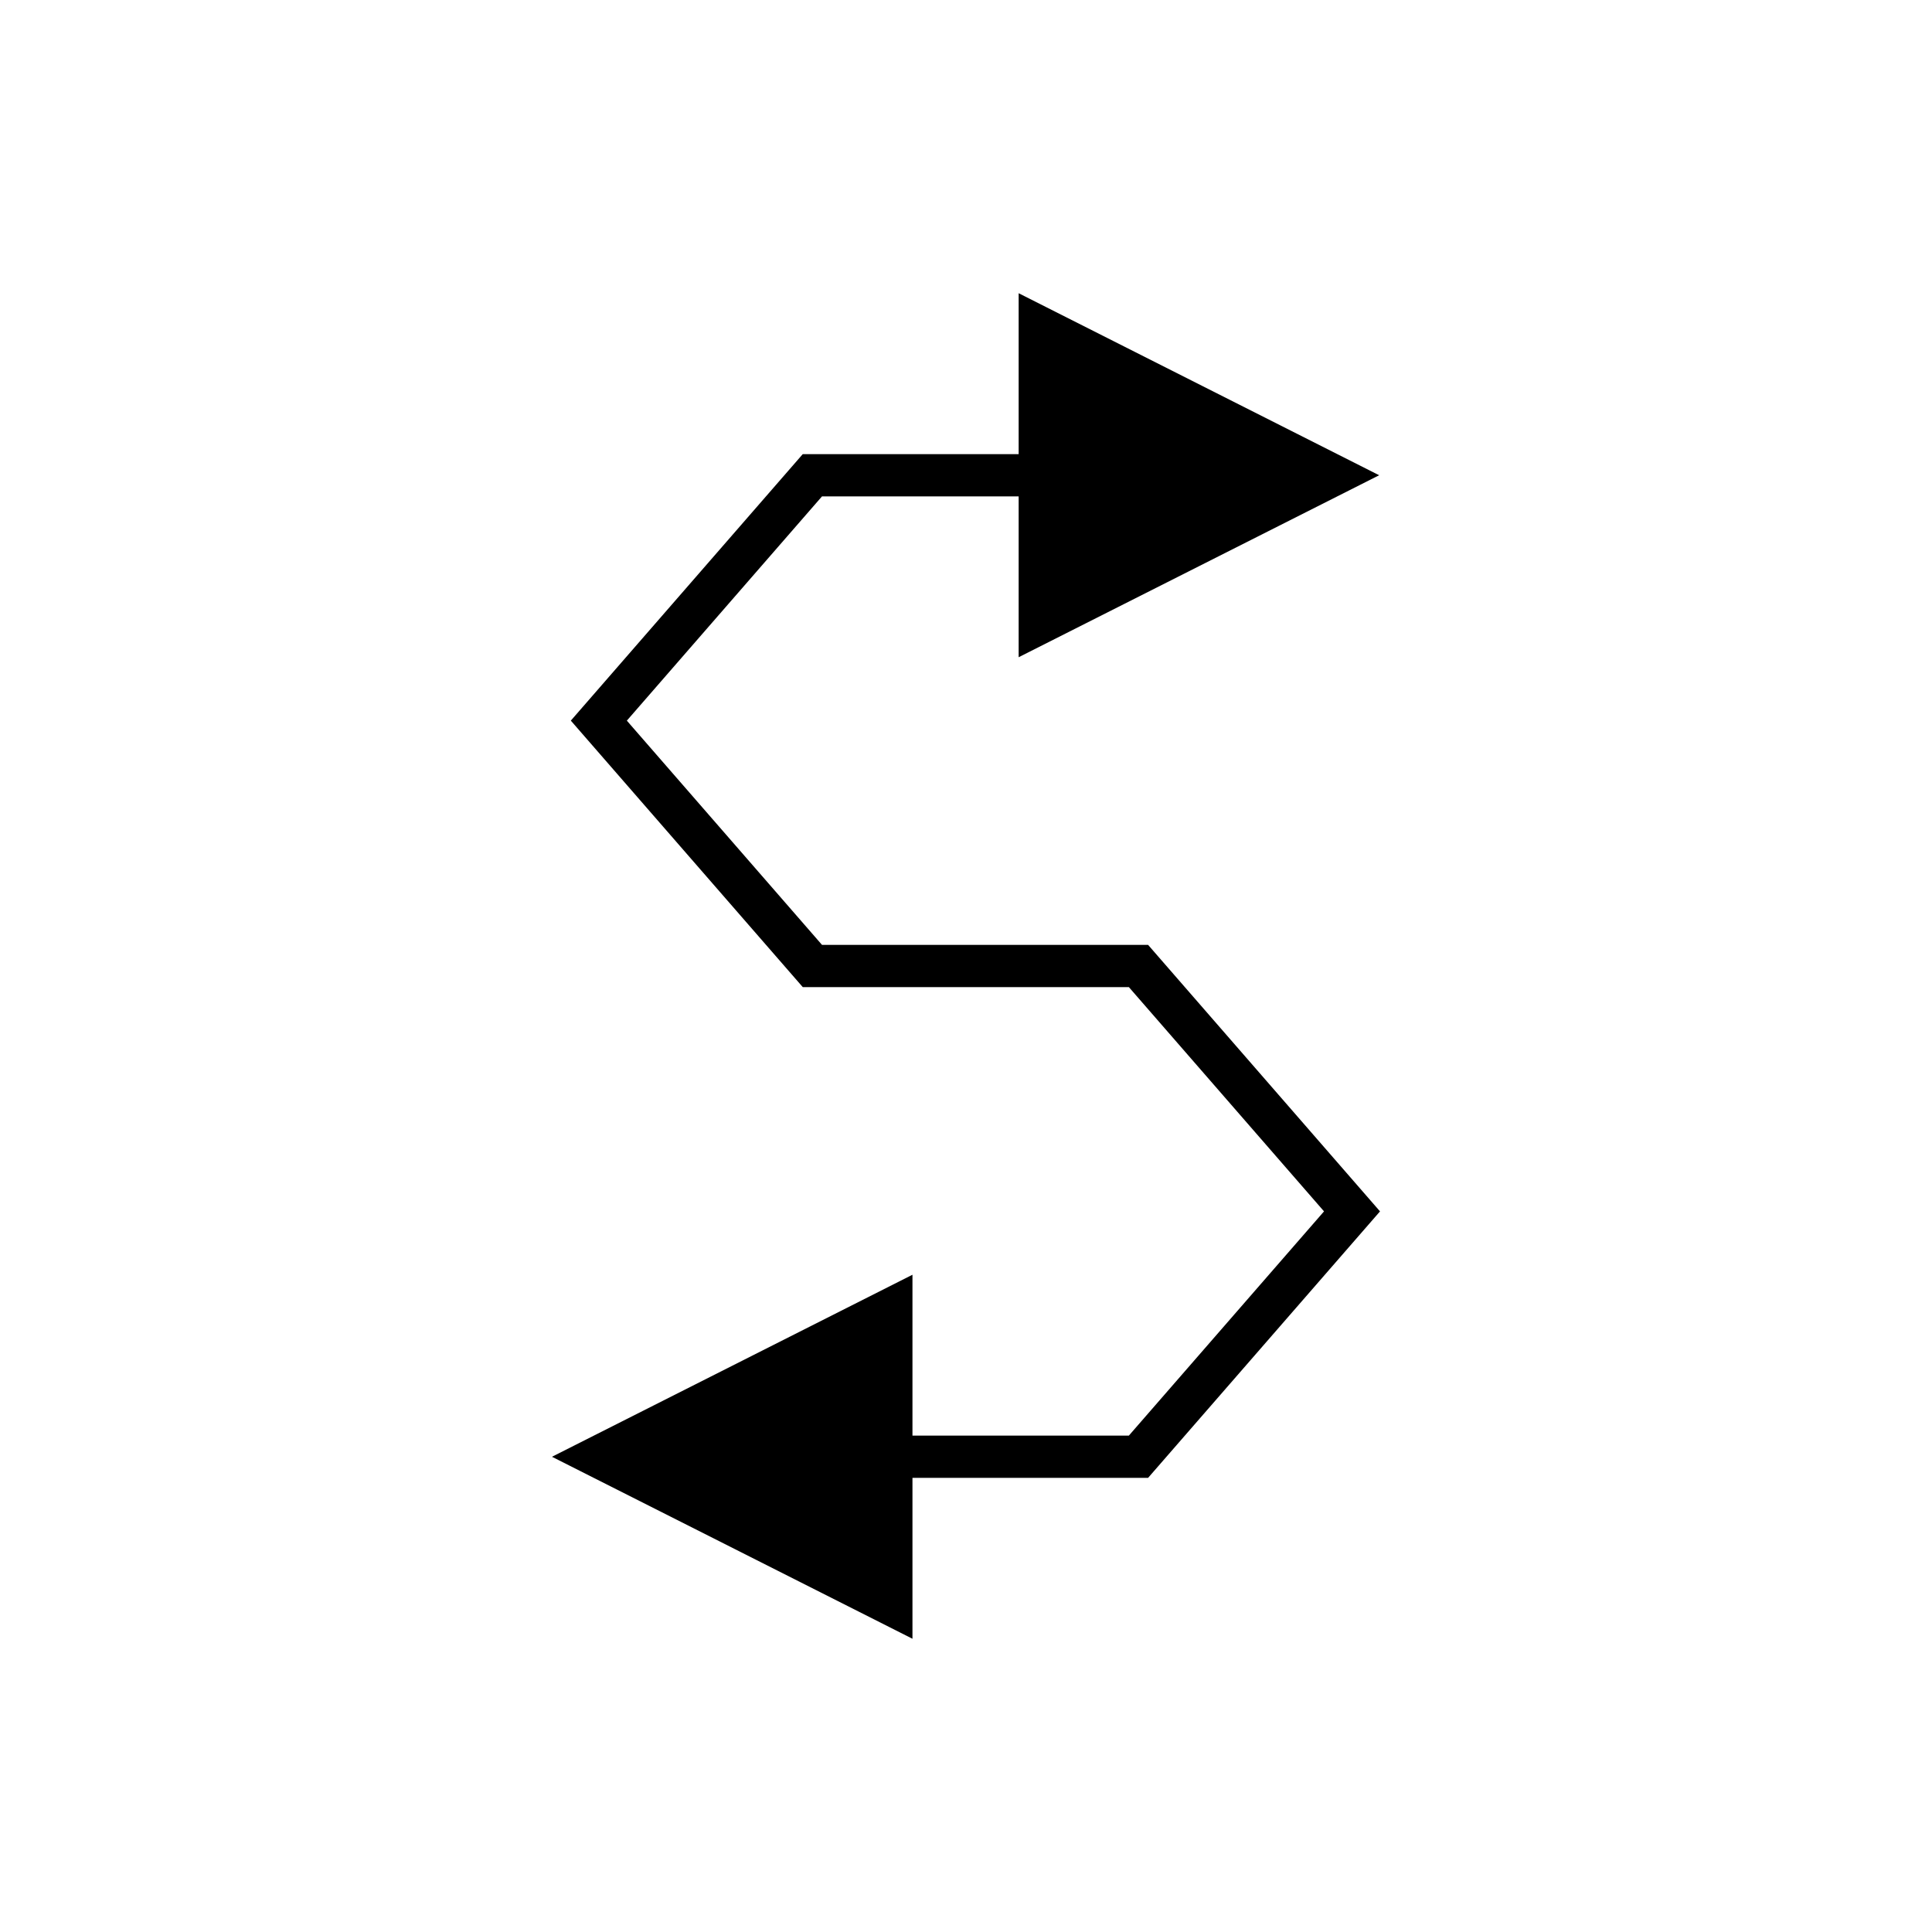 <?xml version="1.0" encoding="UTF-8"?>
<!-- The Best Svg Icon site in the world: iconSvg.co, Visit us! https://iconsvg.co -->
<svg fill="#000000" width="800px" height="800px" version="1.1" viewBox="144 144 512 512" xmlns="http://www.w3.org/2000/svg">
 <path d="m361.84 394.4-51.719-59.422 51.719-59.434h52.113v42.629l95.535-48.227-95.535-48.238v42.641h-57.215l-61.461 70.625 61.465 70.621h86.418l51.719 59.434-51.719 59.422h-57.348v-42.629l-95.535 48.238 95.535 48.227v-42.641h62.445l61.461-70.617-61.461-70.629z"/>
</svg>